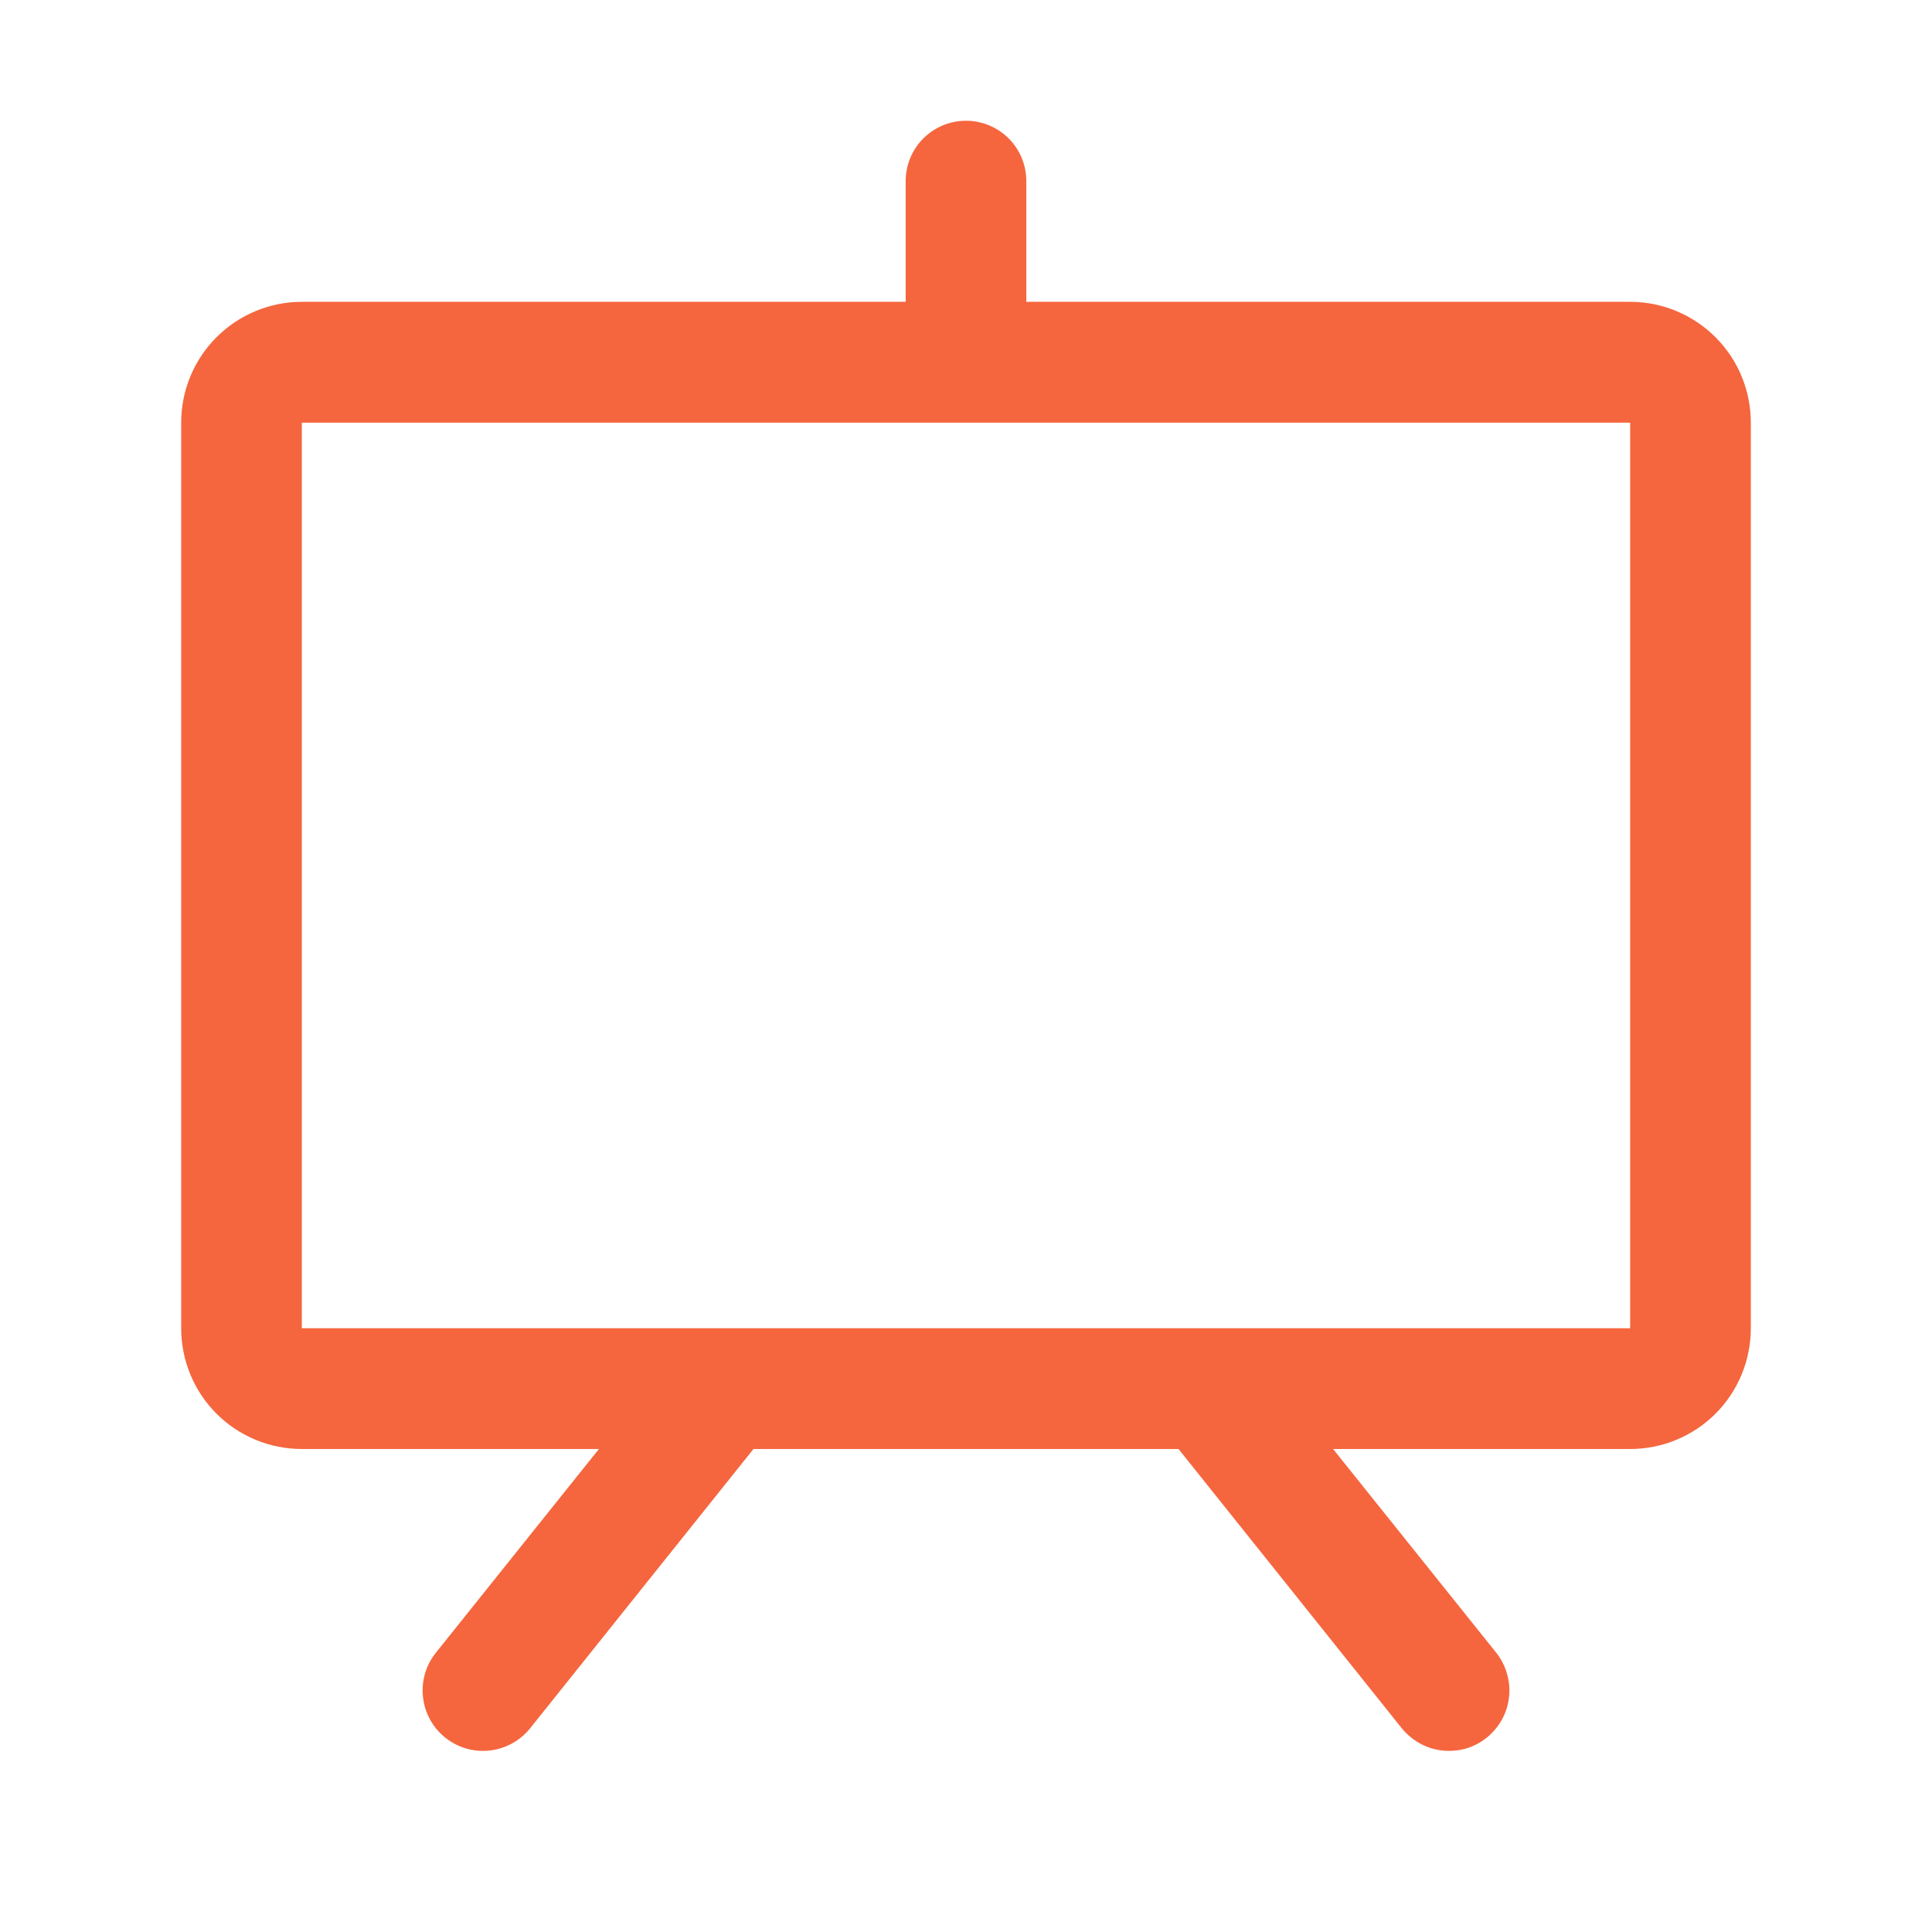 <?xml version="1.0" encoding="UTF-8"?> <svg xmlns="http://www.w3.org/2000/svg" width="18" height="18" viewBox="0 0 18 18" fill="none"><path d="M15.188 2.812H9.562V1.688C9.562 1.538 9.503 1.395 9.398 1.29C9.292 1.184 9.149 1.125 9 1.125C8.851 1.125 8.708 1.184 8.602 1.29C8.497 1.395 8.438 1.538 8.438 1.688V2.812H2.812C2.514 2.812 2.228 2.931 2.017 3.142C1.806 3.353 1.688 3.639 1.688 3.938V12.375C1.688 12.673 1.806 12.96 2.017 13.171C2.228 13.382 2.514 13.5 2.812 13.5H5.58L4.061 15.398C3.967 15.515 3.924 15.664 3.941 15.812C3.957 15.96 4.032 16.096 4.148 16.189C4.265 16.283 4.414 16.326 4.562 16.309C4.71 16.293 4.846 16.218 4.939 16.102L7.02 13.5H10.98L13.06 16.102C13.107 16.159 13.164 16.207 13.229 16.243C13.293 16.279 13.364 16.301 13.438 16.309C13.511 16.317 13.586 16.311 13.657 16.291C13.728 16.27 13.794 16.236 13.852 16.189C13.909 16.143 13.957 16.086 13.993 16.021C14.029 15.957 14.051 15.886 14.059 15.812C14.068 15.739 14.061 15.664 14.04 15.593C14.02 15.522 13.986 15.456 13.94 15.398L12.42 13.5H15.188C15.486 13.5 15.772 13.382 15.983 13.171C16.194 12.96 16.312 12.673 16.312 12.375V3.938C16.312 3.639 16.194 3.353 15.983 3.142C15.772 2.931 15.486 2.812 15.188 2.812ZM15.188 12.375H2.812V3.938H15.188V12.375Z" fill="#F5663E"></path></svg> 